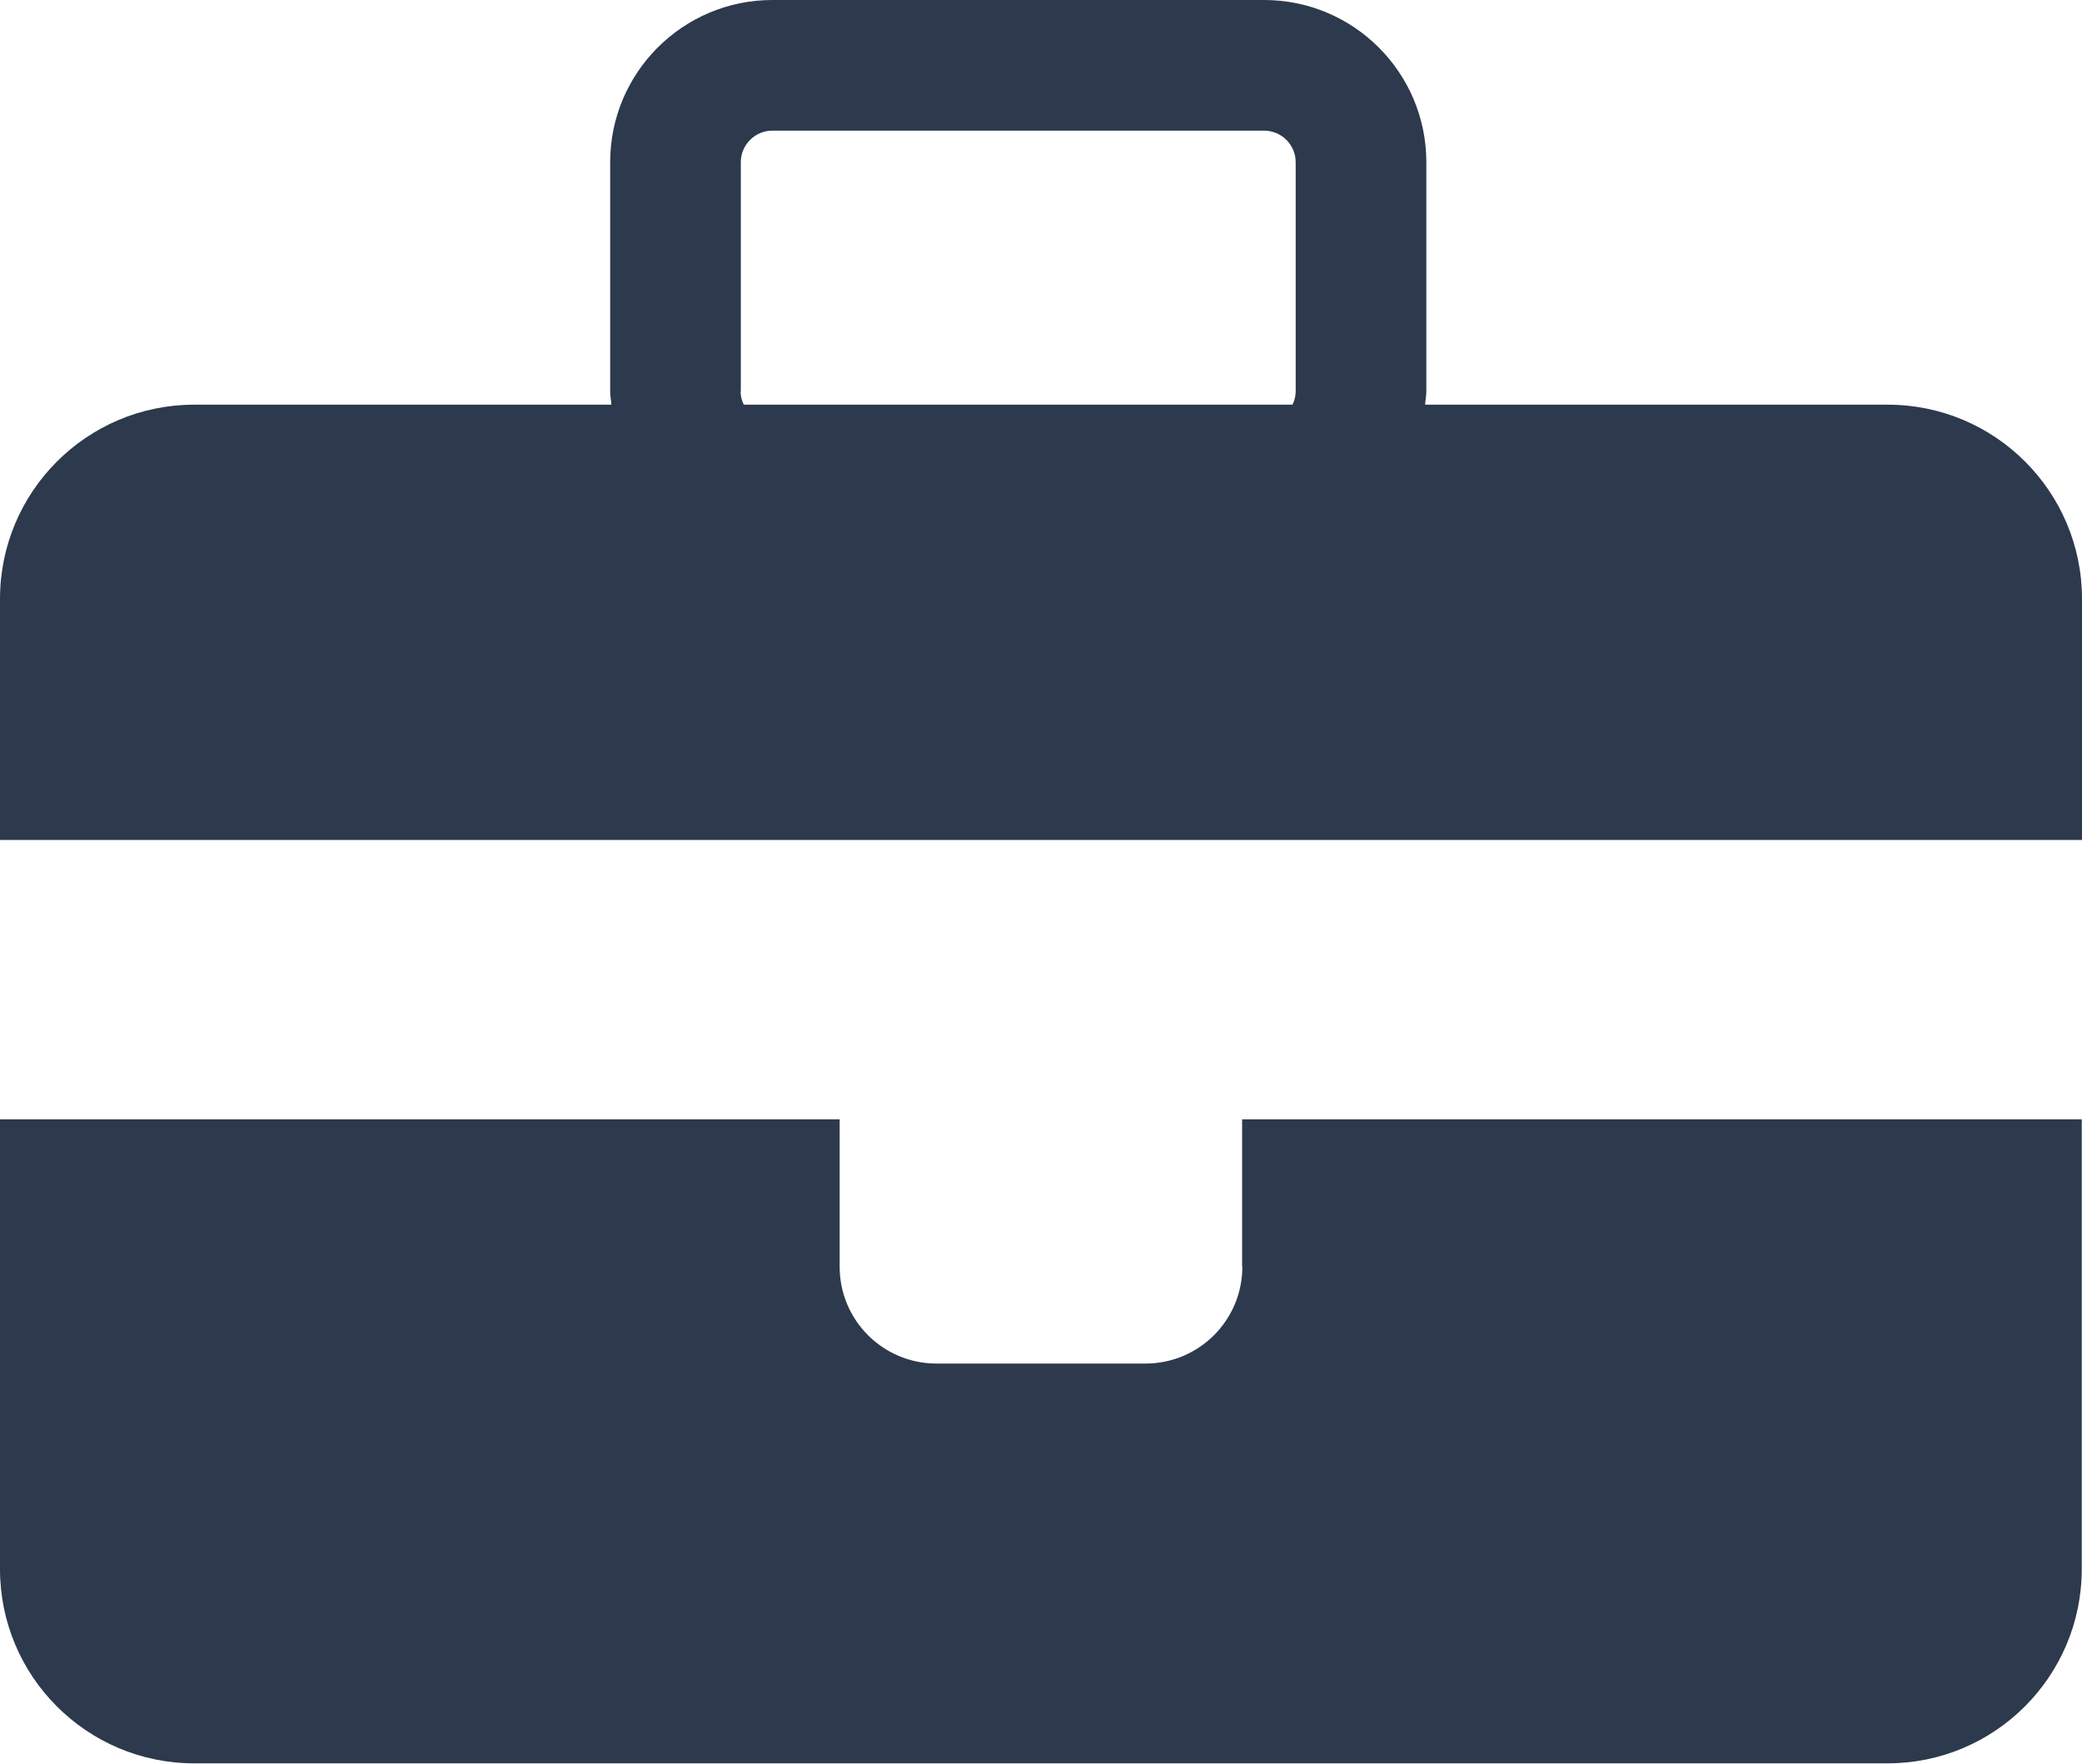 <?xml version="1.0" encoding="UTF-8"?>
<svg id="Layer_2" data-name="Layer 2" xmlns="http://www.w3.org/2000/svg" viewBox="0 0 85.1 72.08">
  <defs>
    <style>
      .cls-1 {
        fill: #2d394c;
      }
    </style>
  </defs>
  <g id="Layer_1-2" data-name="Layer 1">
    <g>
      <path class="cls-1" d="M77.16,16.54h-18.91c.01-.18.05-.36.05-.54V6.63c0-3.66-2.97-6.63-6.63-6.63h-20.1c-3.66,0-6.63,2.97-6.63,6.63v9.37c0,.19.04.36.05.54H7.94c-4.39,0-7.94,3.56-7.94,7.94v9.85h85.1v-9.85c0-4.39-3.56-7.94-7.94-7.94ZM30.28,16V6.63c0-.71.58-1.29,1.29-1.29h20.1c.71,0,1.29.58,1.29,1.29v9.37c0,.19-.05.38-.13.54h-22.43c-.08-.17-.13-.35-.13-.54Z"/>
      <path class="cls-1" d="M50.78,51.77c0,2.19-1.77,3.96-3.96,3.96h-8.54c-2.19,0-3.96-1.77-3.96-3.96v-6.02H0v18.38c0,4.39,3.56,7.94,7.94,7.94h69.21c4.39,0,7.94-3.56,7.94-7.94v-18.38h-34.32v6.02Z"/>
    </g>
  </g>
</svg>